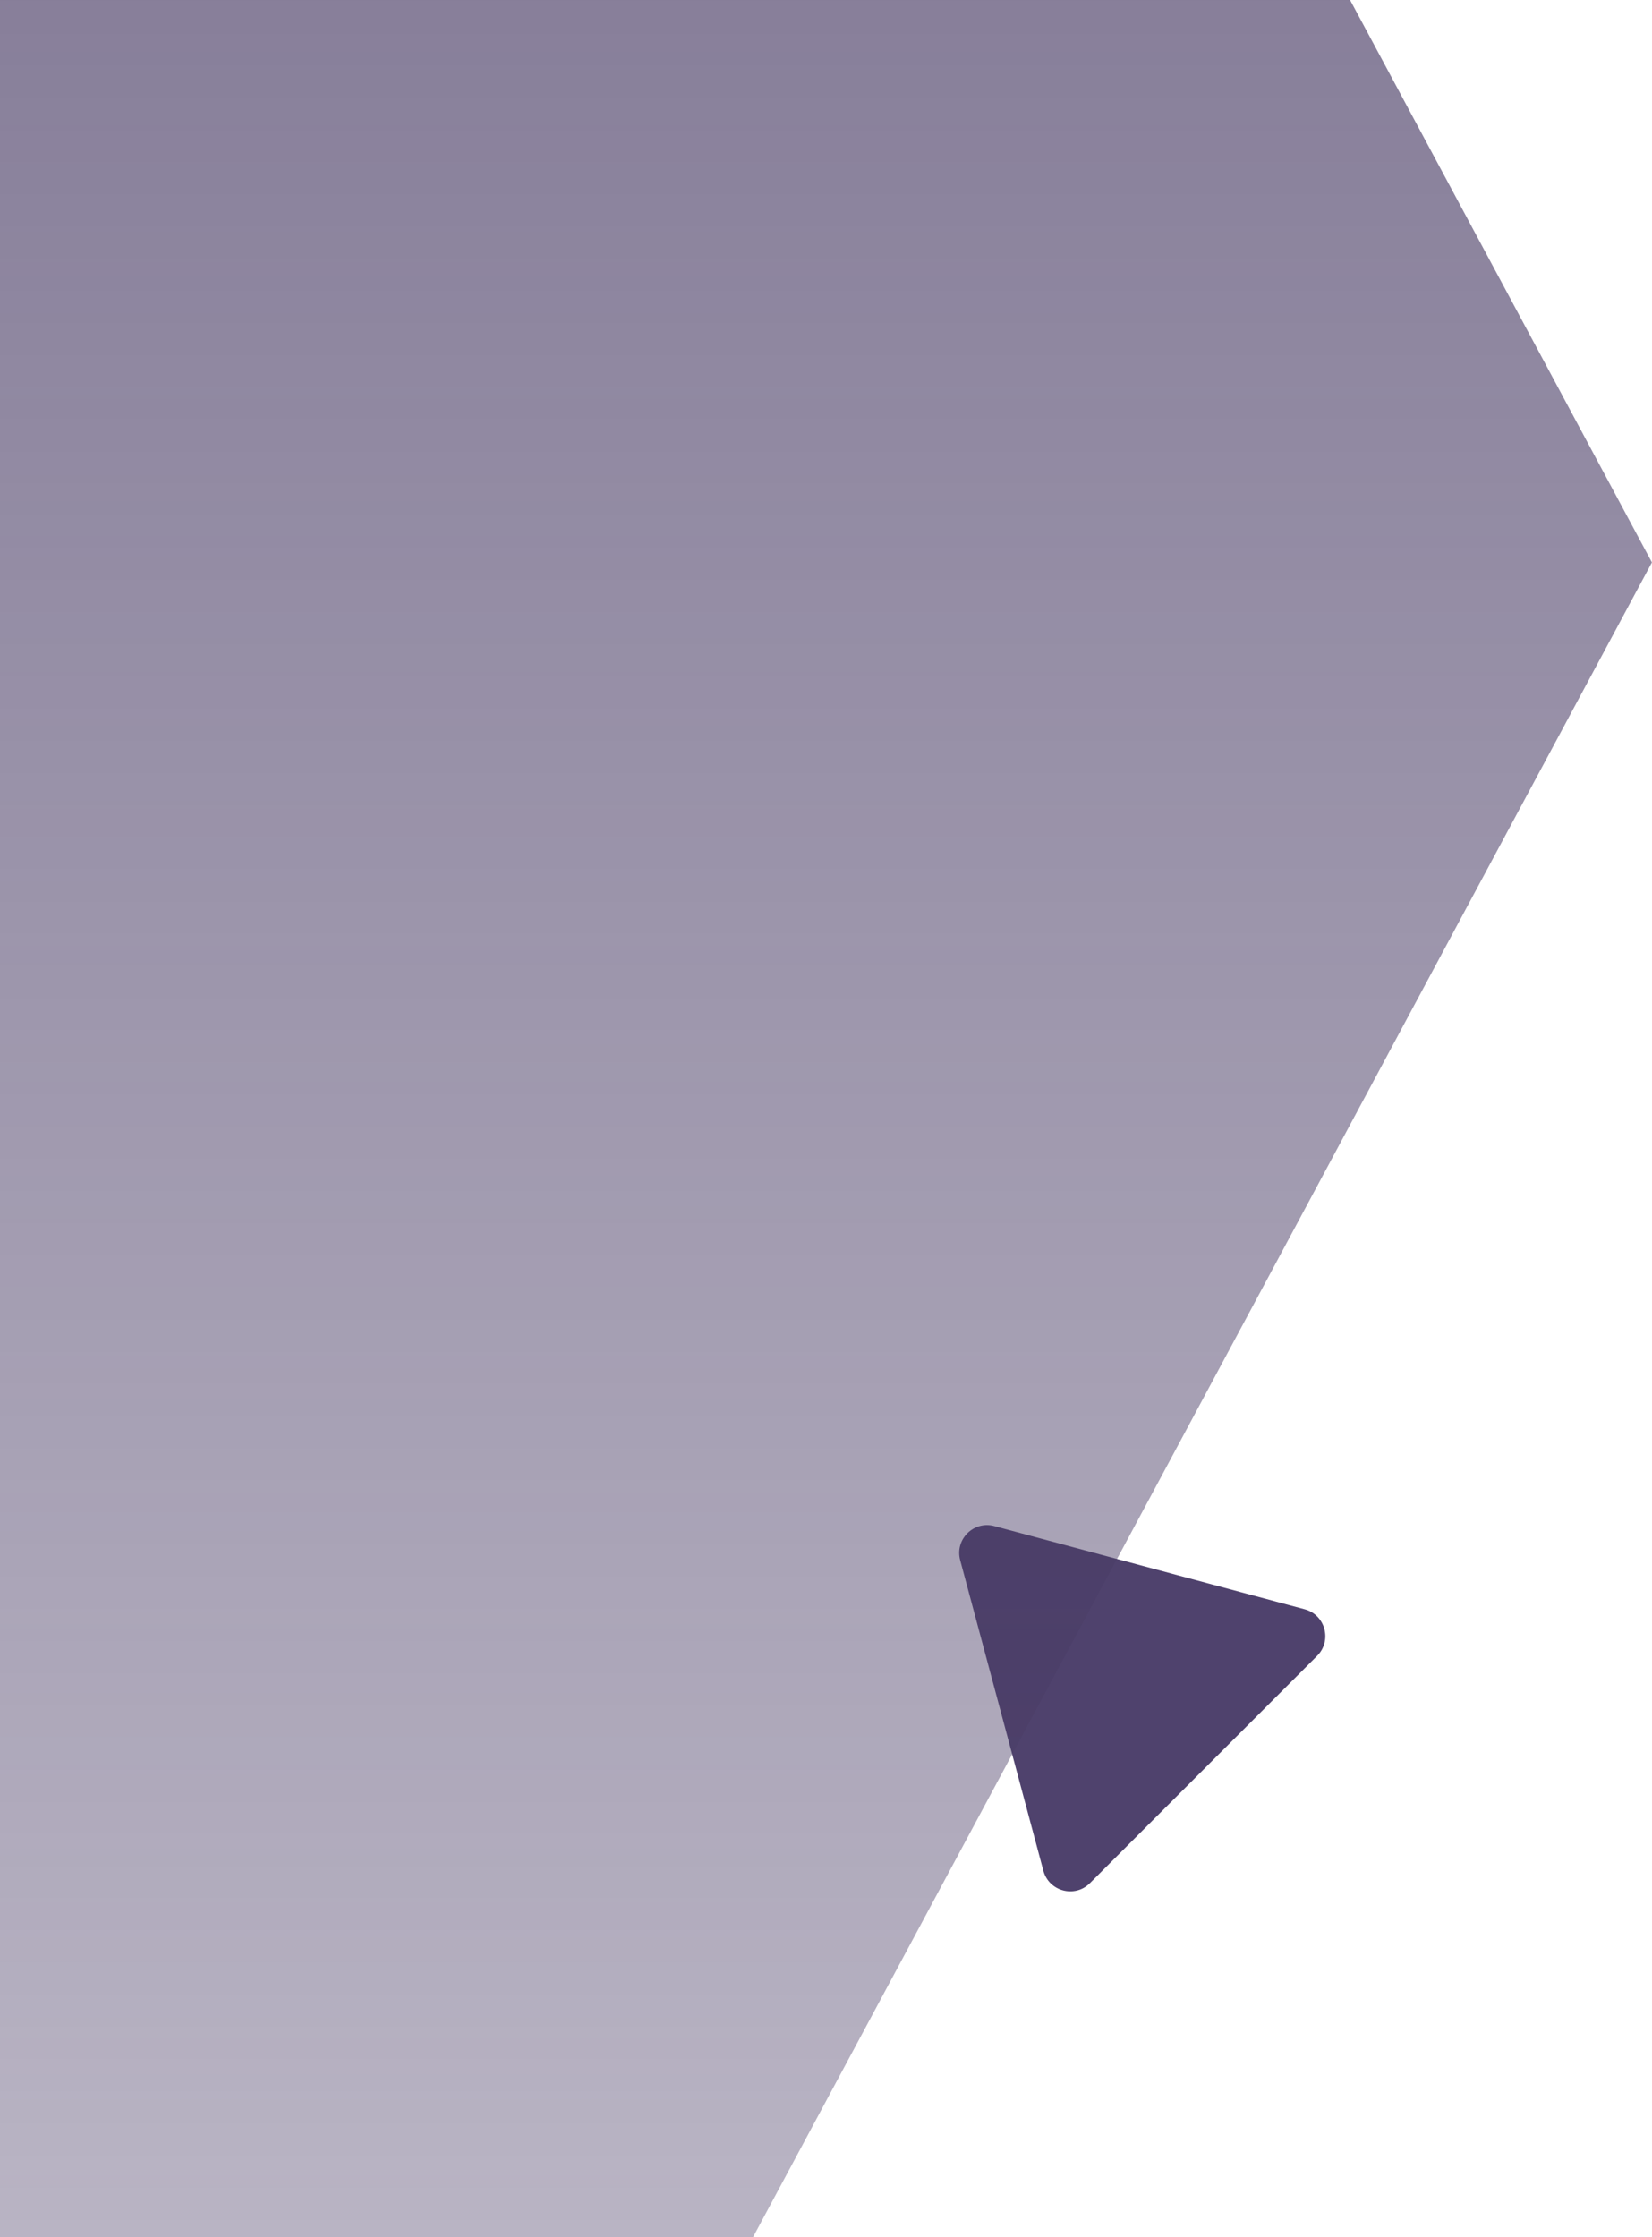<svg width="263" height="356" viewBox="0 0 263 356" fill="none" xmlns="http://www.w3.org/2000/svg">
<path d="M207.705 256.102C210.998 256.984 212.1 261.1 209.69 263.51L173.512 299.689C171.102 302.099 166.986 300.996 166.104 297.704L152.861 248.283C151.979 244.991 154.992 241.978 158.285 242.86L207.705 256.102Z" fill="#4F426D"/>
<path d="M44.987 -316.5L262.987 89.5L44.987 495.5L-137.492 496L-141 -317L44.987 -316.5Z" fill="url(#paint0_linear_3245_11507)" fill-opacity="0.9"/>
<defs>
<linearGradient id="paint0_linear_3245_11507" x1="60.994" y1="-317" x2="60.994" y2="387.5" gradientUnits="userSpaceOnUse">
<stop stop-color="#493C65"/>
<stop offset="1" stop-color="#493C65" stop-opacity="0.4"/>
</linearGradient>
</defs>
</svg>
